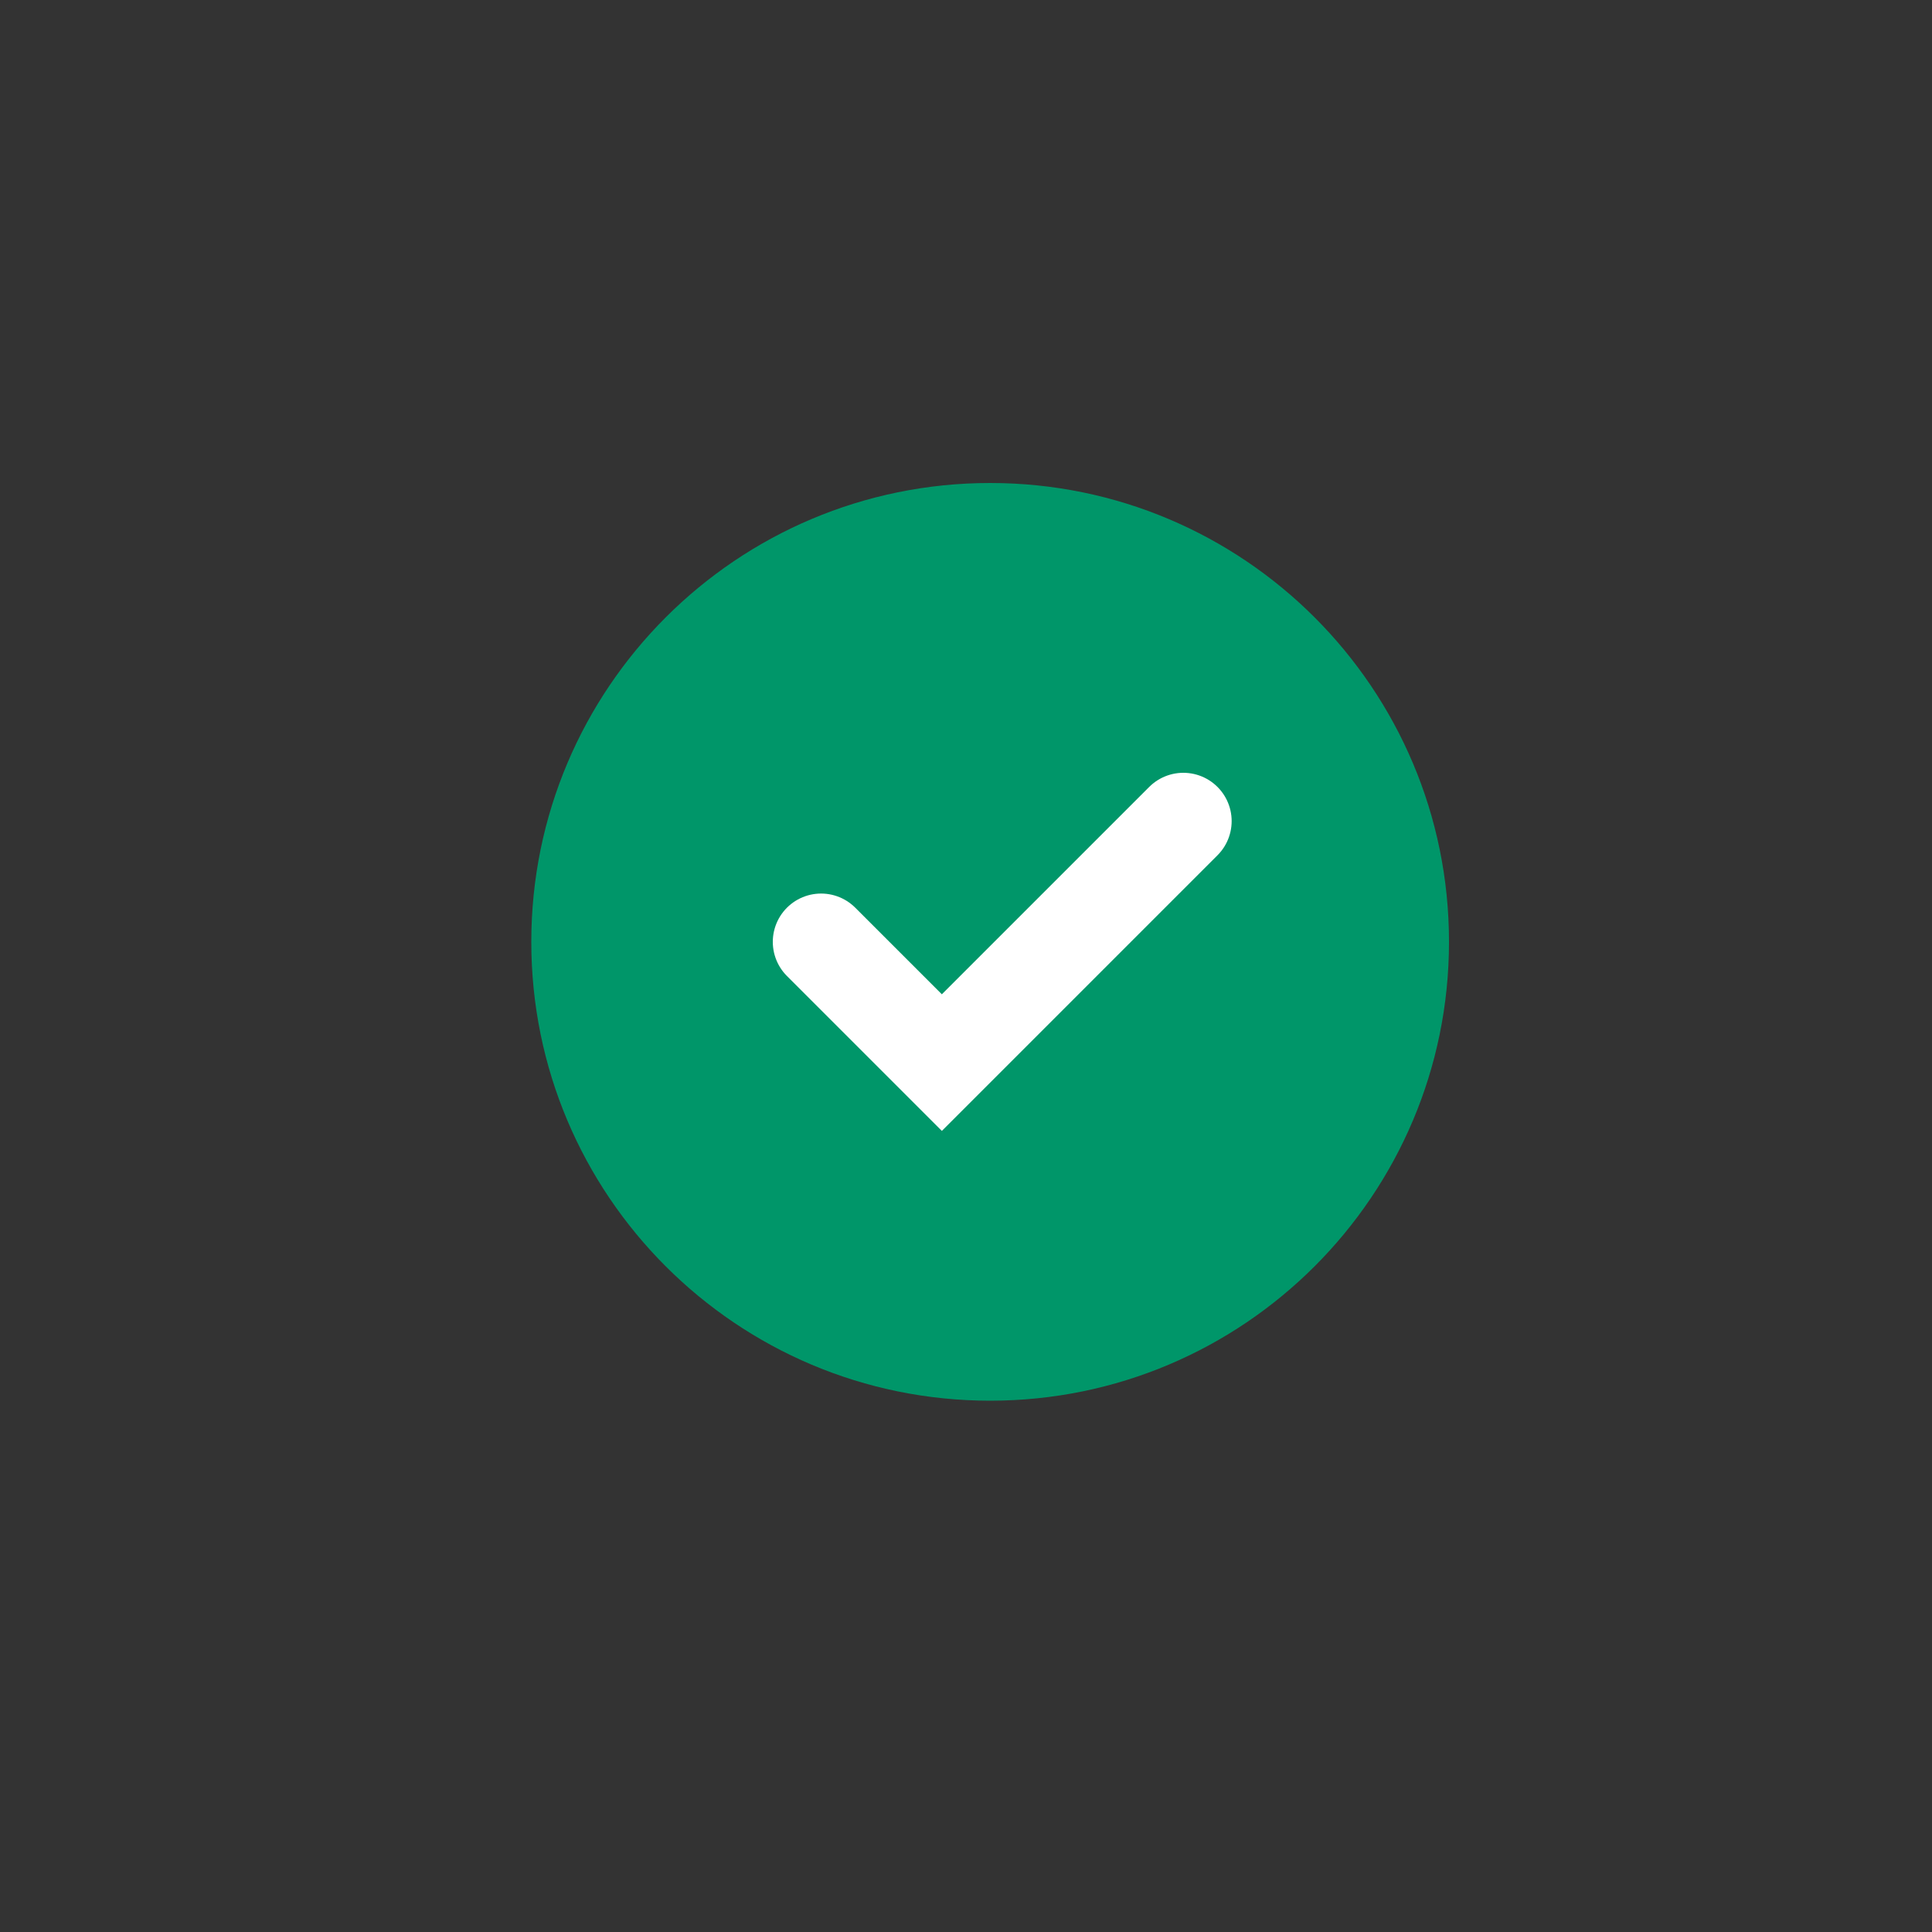 <svg width="40" height="40" viewBox="0 0 40 40" fill="none" xmlns="http://www.w3.org/2000/svg">
<rect x="0" y="0" width="40" height="40" fill="#333333" stroke="none"/>
<path d="M20.5 29C25.747 29 30 24.747 30 19.5C30 14.253 25.747 10 20.5 10C15.253 10 11 14.253 11 19.5C11 24.747 15.253 29 20.5 29Z" fill="#009669"/>
<path d="M17 19.5L19.5 22L24.5 17" stroke="white" stroke-width="2" stroke-miterlimit="10" stroke-linecap="round"/>
</svg>
